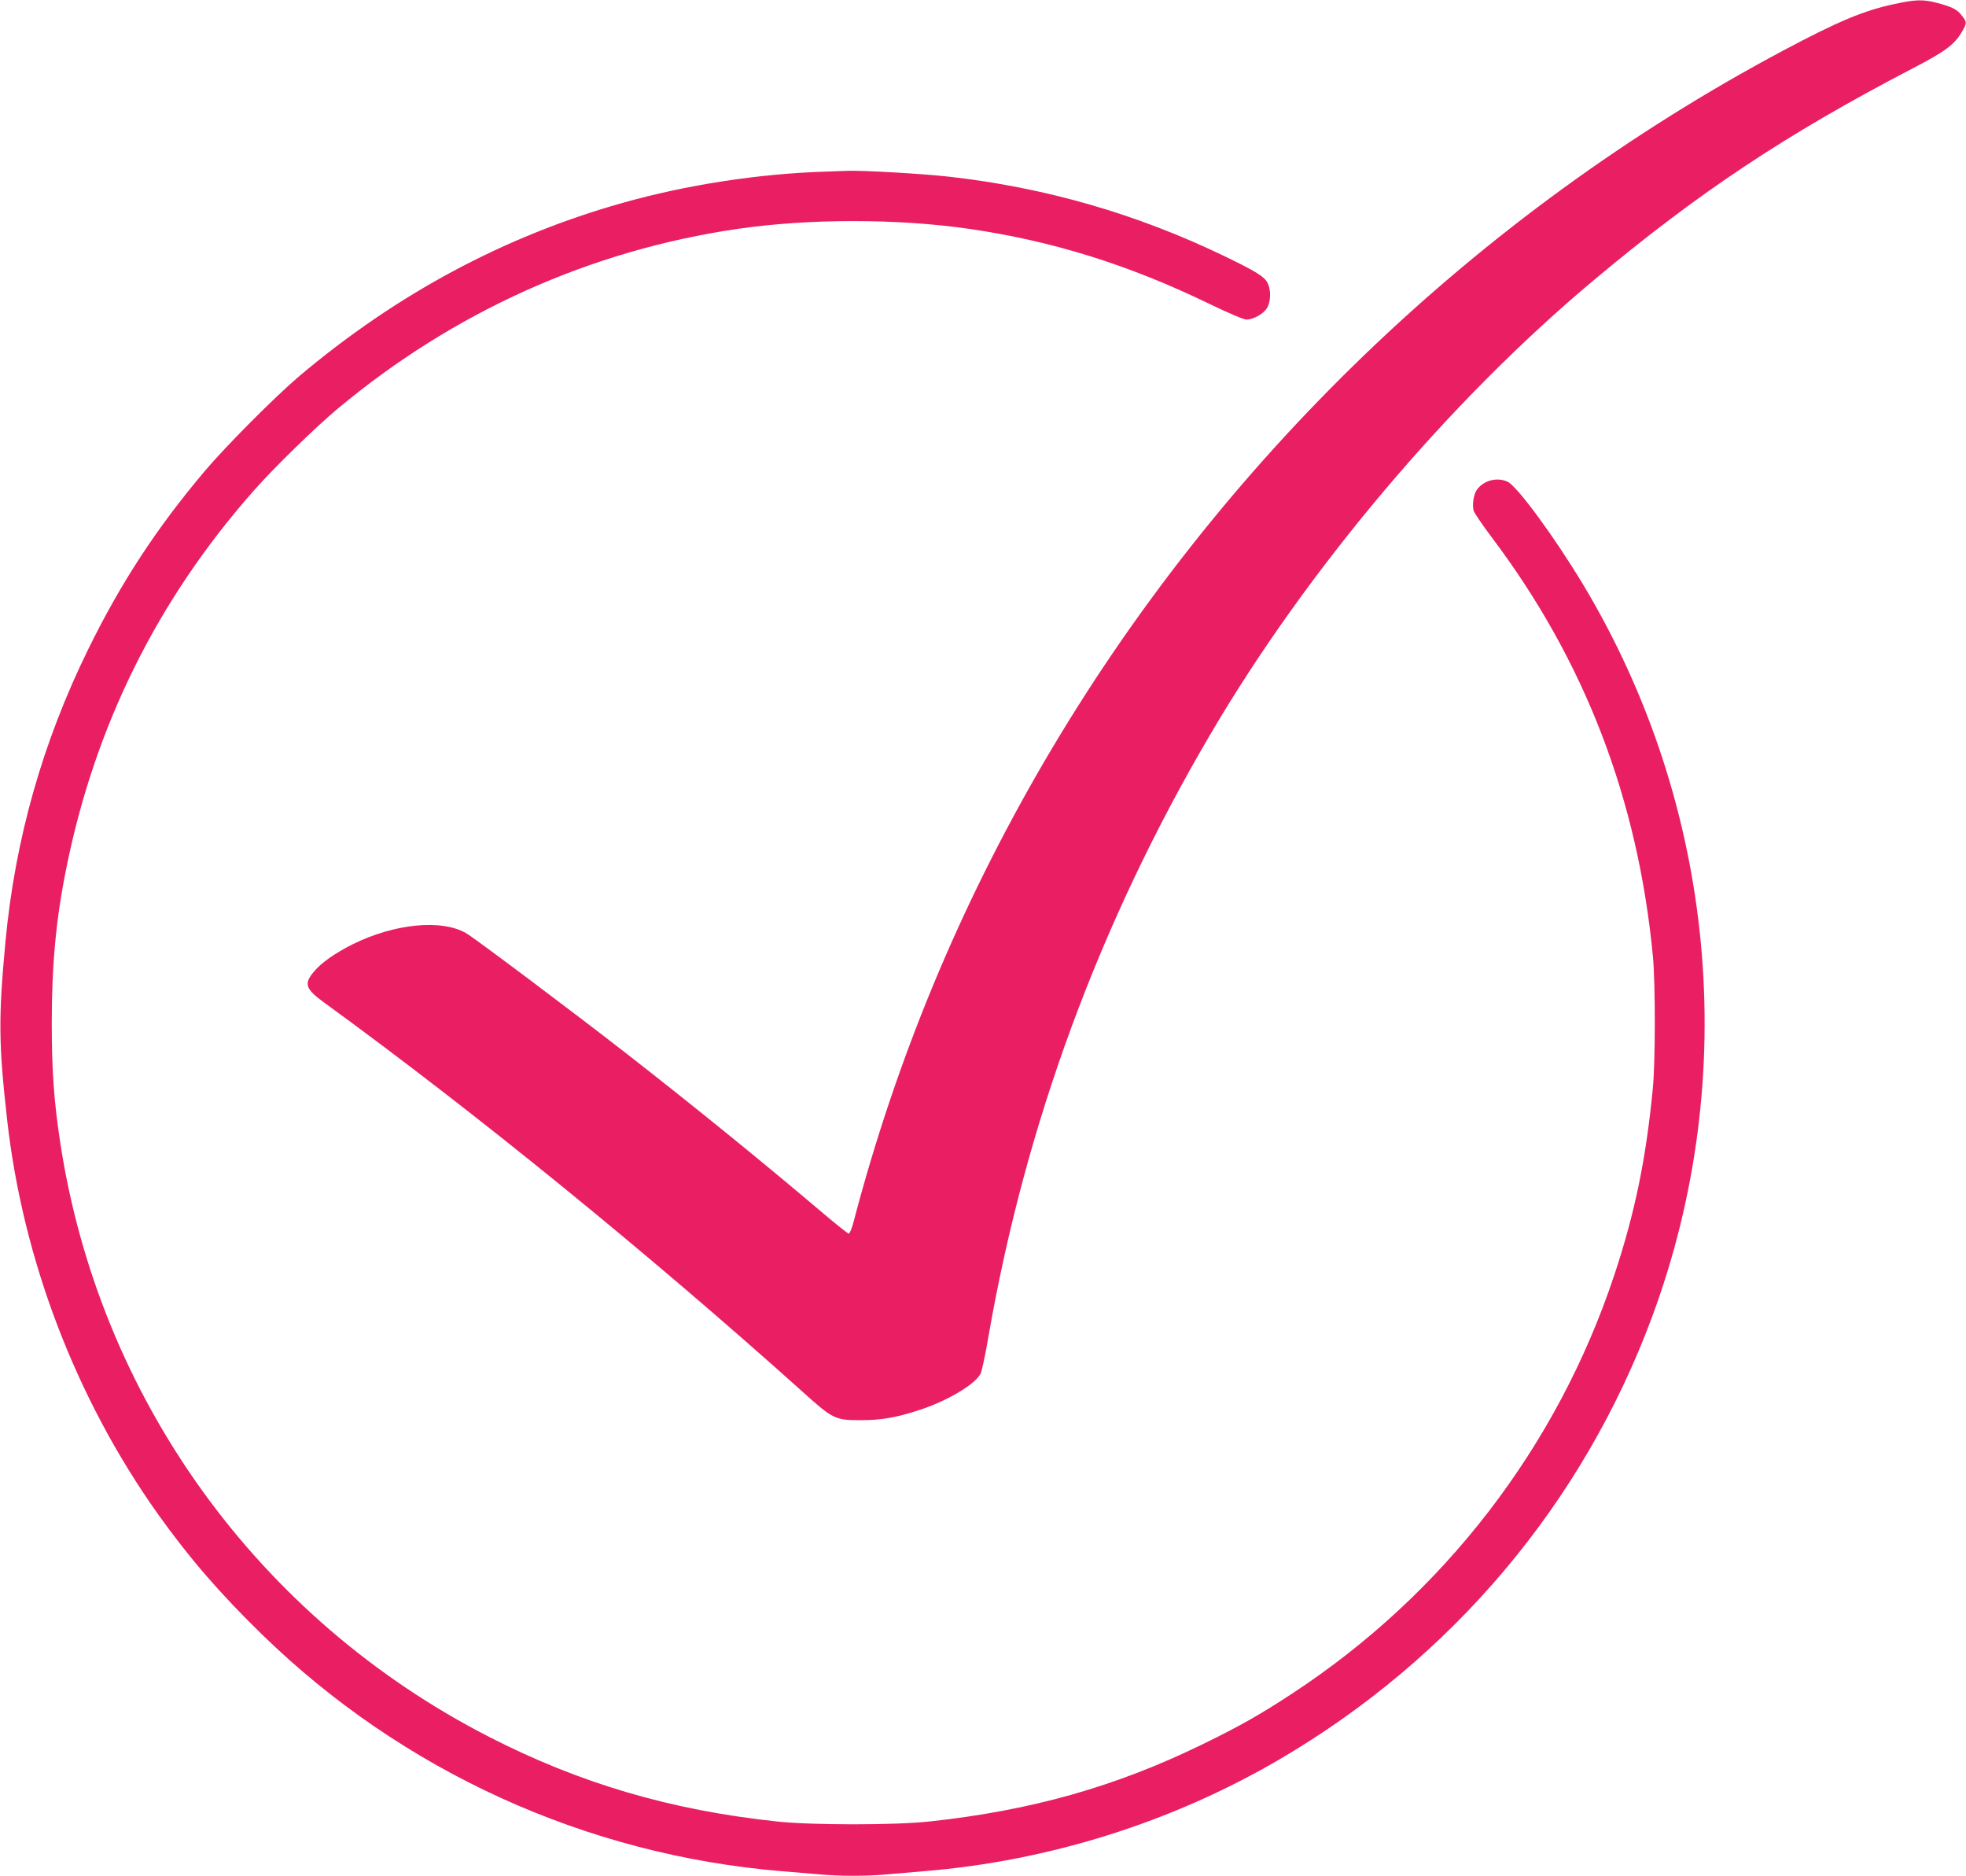 <?xml version="1.0" standalone="no"?>
<!DOCTYPE svg PUBLIC "-//W3C//DTD SVG 20010904//EN"
 "http://www.w3.org/TR/2001/REC-SVG-20010904/DTD/svg10.dtd">
<svg version="1.0" xmlns="http://www.w3.org/2000/svg"
 width="1280pt" height="1221pt" viewBox="0 0 1280 1221"
 preserveAspectRatio="xMidYMid meet">
<g transform="translate(0,1221) scale(0.1,-0.1)"
fill="#e91e63" stroke="none">
<path d="M12335 12184 c-201 -43 -362 -110 -725 -303 -1994 -1062 -3672 -2677
-4814 -4633 -550 -943 -962 -1938 -1237 -2985 -11 -46 -27 -83 -33 -83 -6 0
-93 69 -191 153 -379 321 -827 685 -1260 1022 -331 258 -981 746 -1039 780
-160 94 -469 63 -741 -72 -110 -55 -202 -119 -248 -174 -71 -82 -60 -115 65
-206 991 -721 2105 -1628 3112 -2531 201 -181 213 -187 386 -186 127 0 226 17
373 65 182 59 365 167 401 237 8 15 31 121 50 234 240 1387 725 2702 1449
3933 631 1073 1553 2164 2492 2950 684 573 1254 951 2076 1379 218 113 276
157 326 245 29 52 29 57 -3 98 -31 41 -61 57 -158 83 -94 25 -142 24 -281 -6z"/>
<path d="M5380 11093 c-438 -13 -910 -86 -1328 -204 -769 -217 -1468 -592
-2102 -1126 -157 -133 -482 -459 -620 -623 -312 -370 -543 -723 -755 -1155
-297 -604 -476 -1235 -539 -1900 -47 -499 -45 -669 10 -1160 102 -913 448
-1819 982 -2570 205 -287 401 -514 679 -785 914 -890 2109 -1434 3383 -1540
74 -6 182 -15 240 -20 135 -13 317 -13 450 0 58 5 164 14 235 20 811 66 1614
318 2312 726 1126 658 1978 1668 2428 2879 583 1569 417 3331 -449 4772 -185
307 -427 637 -490 667 -68 32 -155 10 -200 -51 -21 -28 -32 -98 -22 -136 3
-14 55 -90 114 -169 610 -807 957 -1711 1054 -2738 16 -173 16 -686 -1 -855
-44 -457 -117 -813 -251 -1215 -371 -1117 -1109 -2076 -2096 -2723 -215 -141
-341 -212 -589 -333 -562 -274 -1112 -429 -1770 -500 -225 -25 -775 -25 -1000
0 -691 74 -1280 248 -1870 550 -1506 771 -2542 2208 -2794 3876 -40 265 -54
462 -54 770 0 378 27 674 94 1005 186 929 593 1750 1220 2460 128 146 406 417
549 536 757 631 1644 1029 2601 1169 465 68 1044 68 1511 0 542 -79 1035 -233
1558 -486 128 -62 227 -104 245 -104 48 0 116 40 137 80 22 43 23 111 2 156
-21 43 -72 75 -285 178 -569 274 -1162 445 -1790 516 -170 19 -562 42 -664 38
-27 -1 -88 -3 -135 -5z"/>
</g>
</svg>

